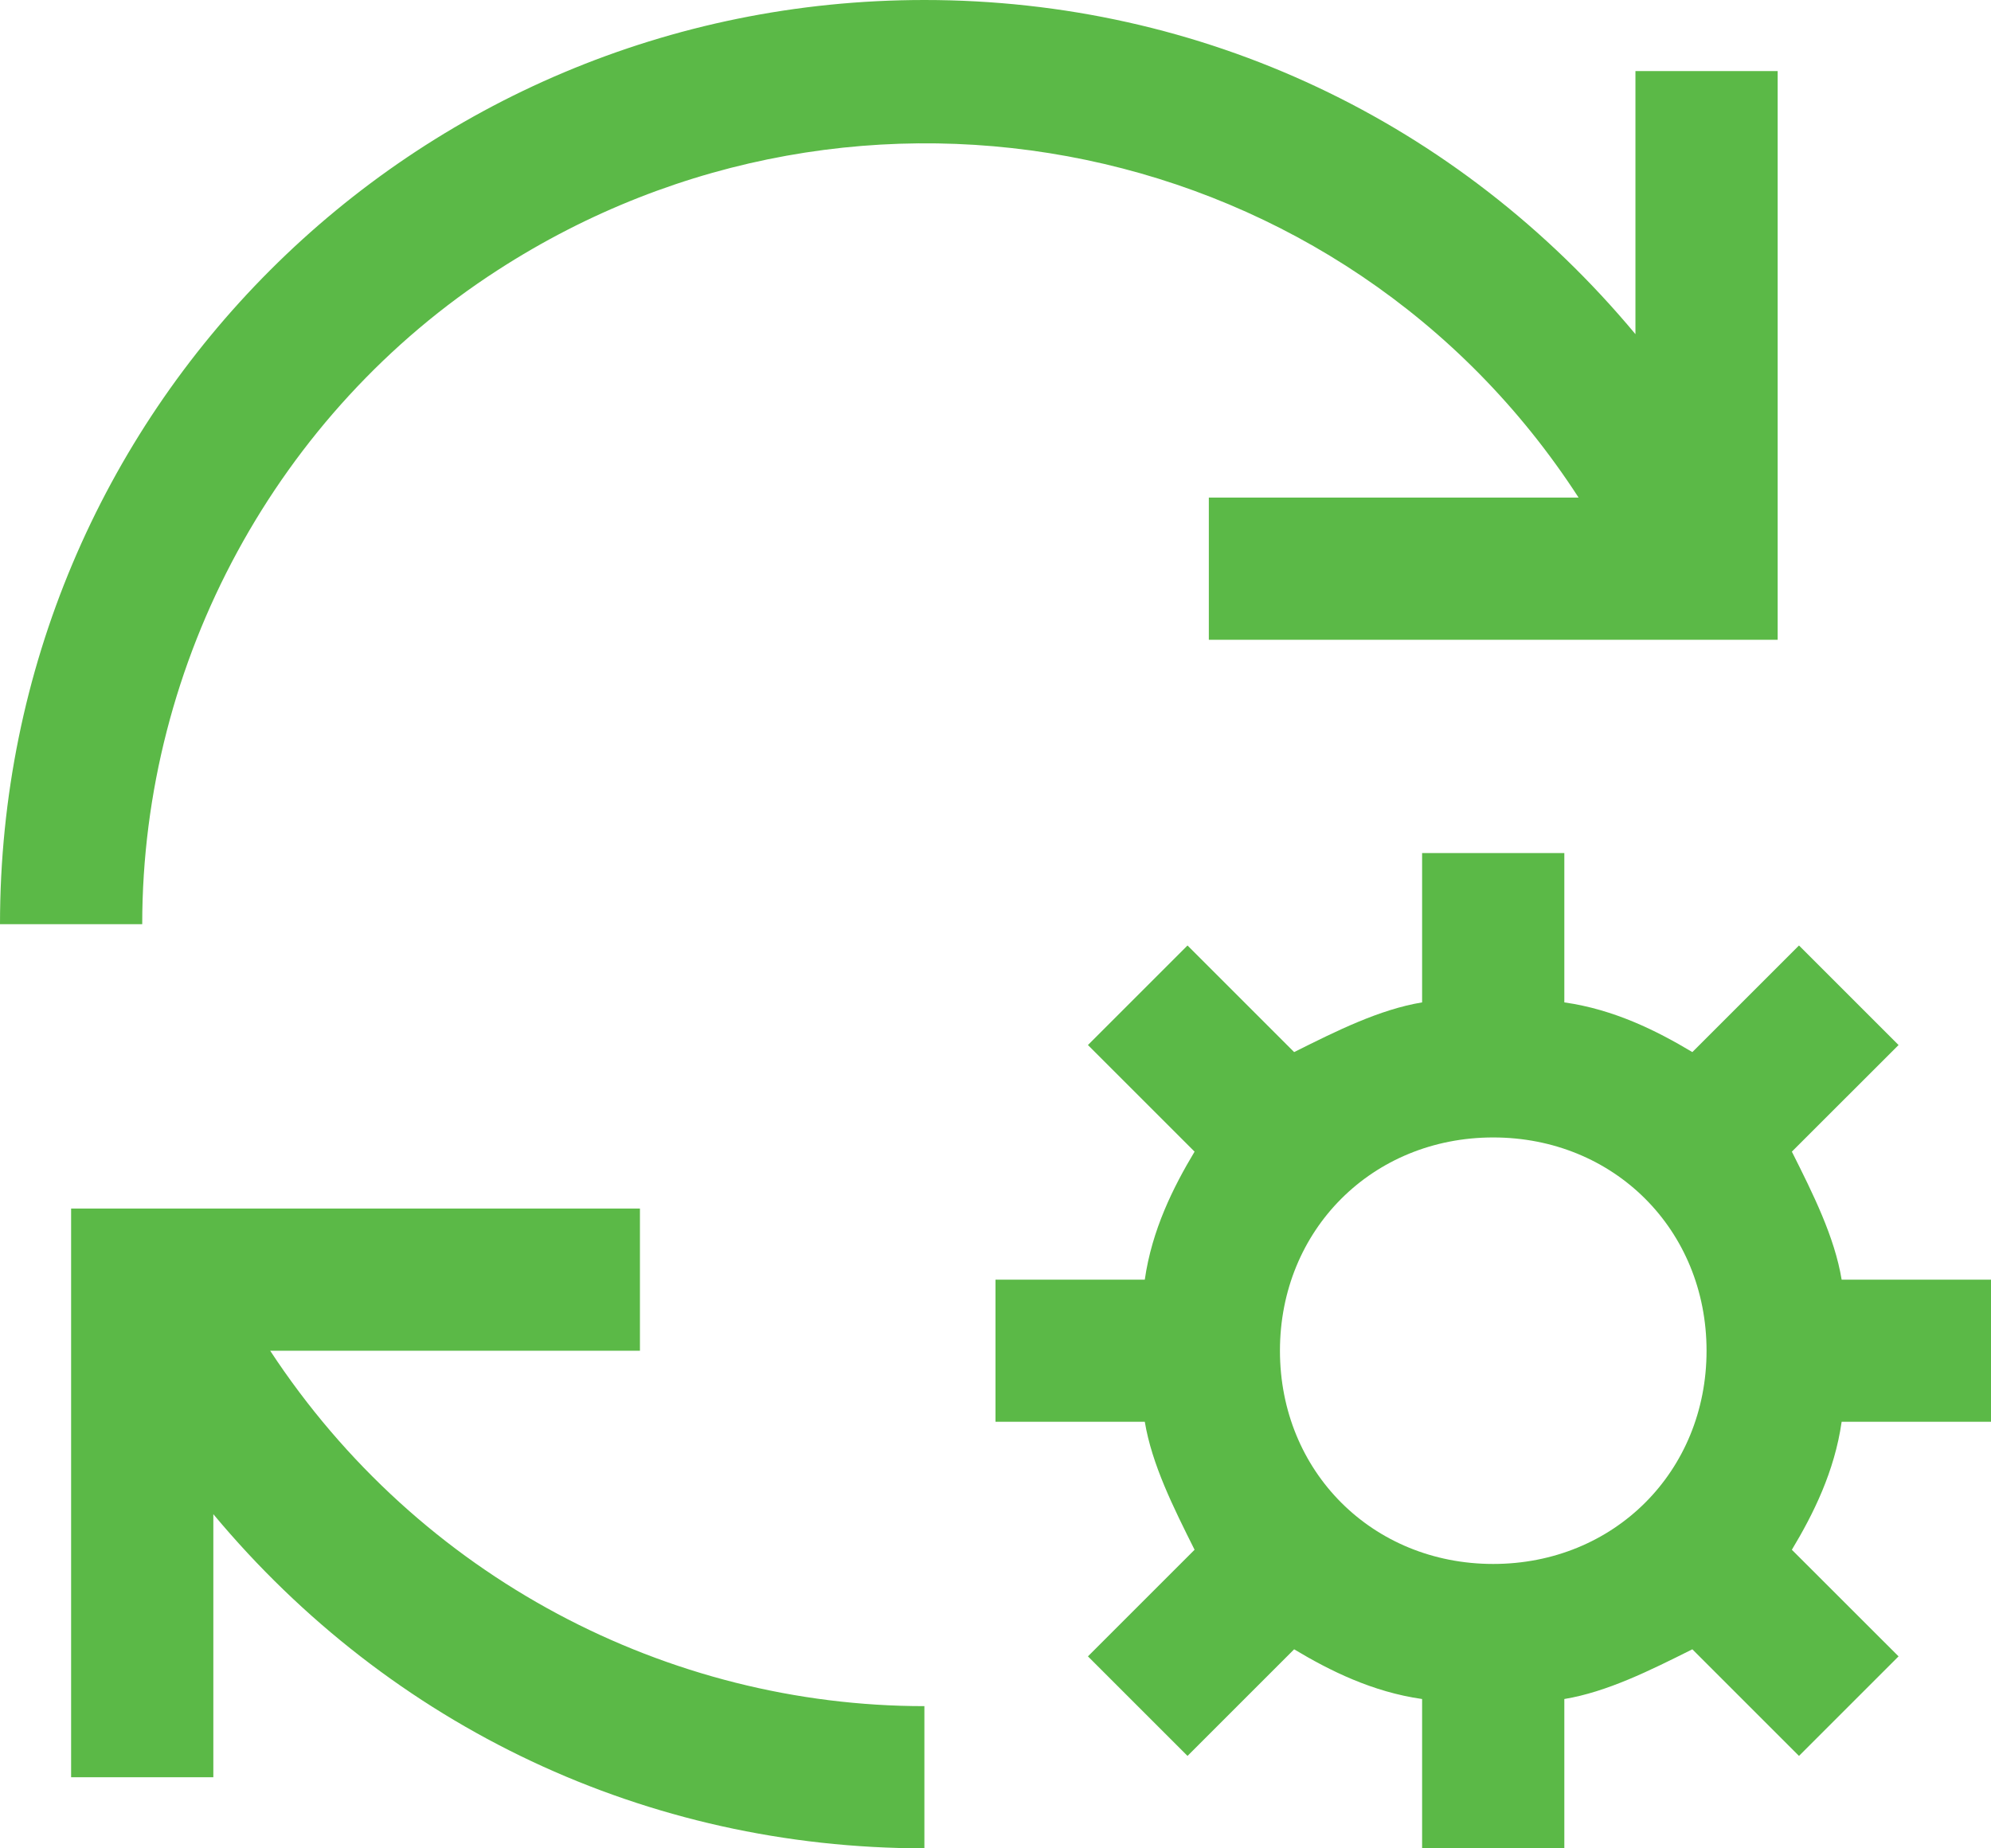 <svg xmlns="http://www.w3.org/2000/svg" width="30.154" height="28" fill="none" overflow="visible"><path d="M 14 25.846 C 10.123 25.846 6.354 23.908 4.092 20.462 L 9.692 20.462 L 9.692 18.308 L 1.077 18.308 L 1.077 26.923 L 3.231 26.923 L 3.231 22.938 C 5.923 26.169 9.8 28 14 28 Z M 30.154 21.538 L 30.154 19.385 L 27.892 19.385 C 27.785 18.738 27.462 18.092 27.138 17.446 L 28.754 15.831 L 27.246 14.323 L 25.631 15.938 C 25.092 15.615 24.446 15.292 23.692 15.185 L 23.692 12.923 L 21.538 12.923 L 21.538 15.185 C 20.892 15.292 20.246 15.615 19.6 15.938 L 17.985 14.323 L 16.477 15.831 L 18.092 17.446 C 17.769 17.985 17.446 18.631 17.338 19.385 L 15.077 19.385 L 15.077 21.538 L 17.338 21.538 C 17.446 22.185 17.769 22.831 18.092 23.477 L 16.477 25.092 L 17.985 26.6 L 19.6 24.985 C 20.138 25.308 20.785 25.631 21.538 25.738 L 21.538 28 L 23.692 28 L 23.692 25.738 C 24.338 25.631 24.985 25.308 25.631 24.985 L 27.246 26.6 L 28.754 25.092 L 27.138 23.477 C 27.462 22.938 27.785 22.292 27.892 21.538 Z M 22.615 23.692 C 20.785 23.692 19.385 22.292 19.385 20.462 C 19.385 18.631 20.785 17.231 22.615 17.231 C 24.446 17.231 25.846 18.631 25.846 20.462 C 25.846 22.292 24.446 23.692 22.615 23.692 M 18.308 7.538 L 23.908 7.538 C 20.354 2.046 13.031 0.538 7.538 4.092 C 4.2 6.246 2.154 10.015 2.154 14 L 0 14 C 0 6.246 6.246 0 14 0 C 18.2 0 22.077 1.831 24.769 5.062 L 24.769 1.077 L 26.923 1.077 L 26.923 9.692 L 18.308 9.692 Z" fill="rgb(91, 185, 71)"></path></svg>
